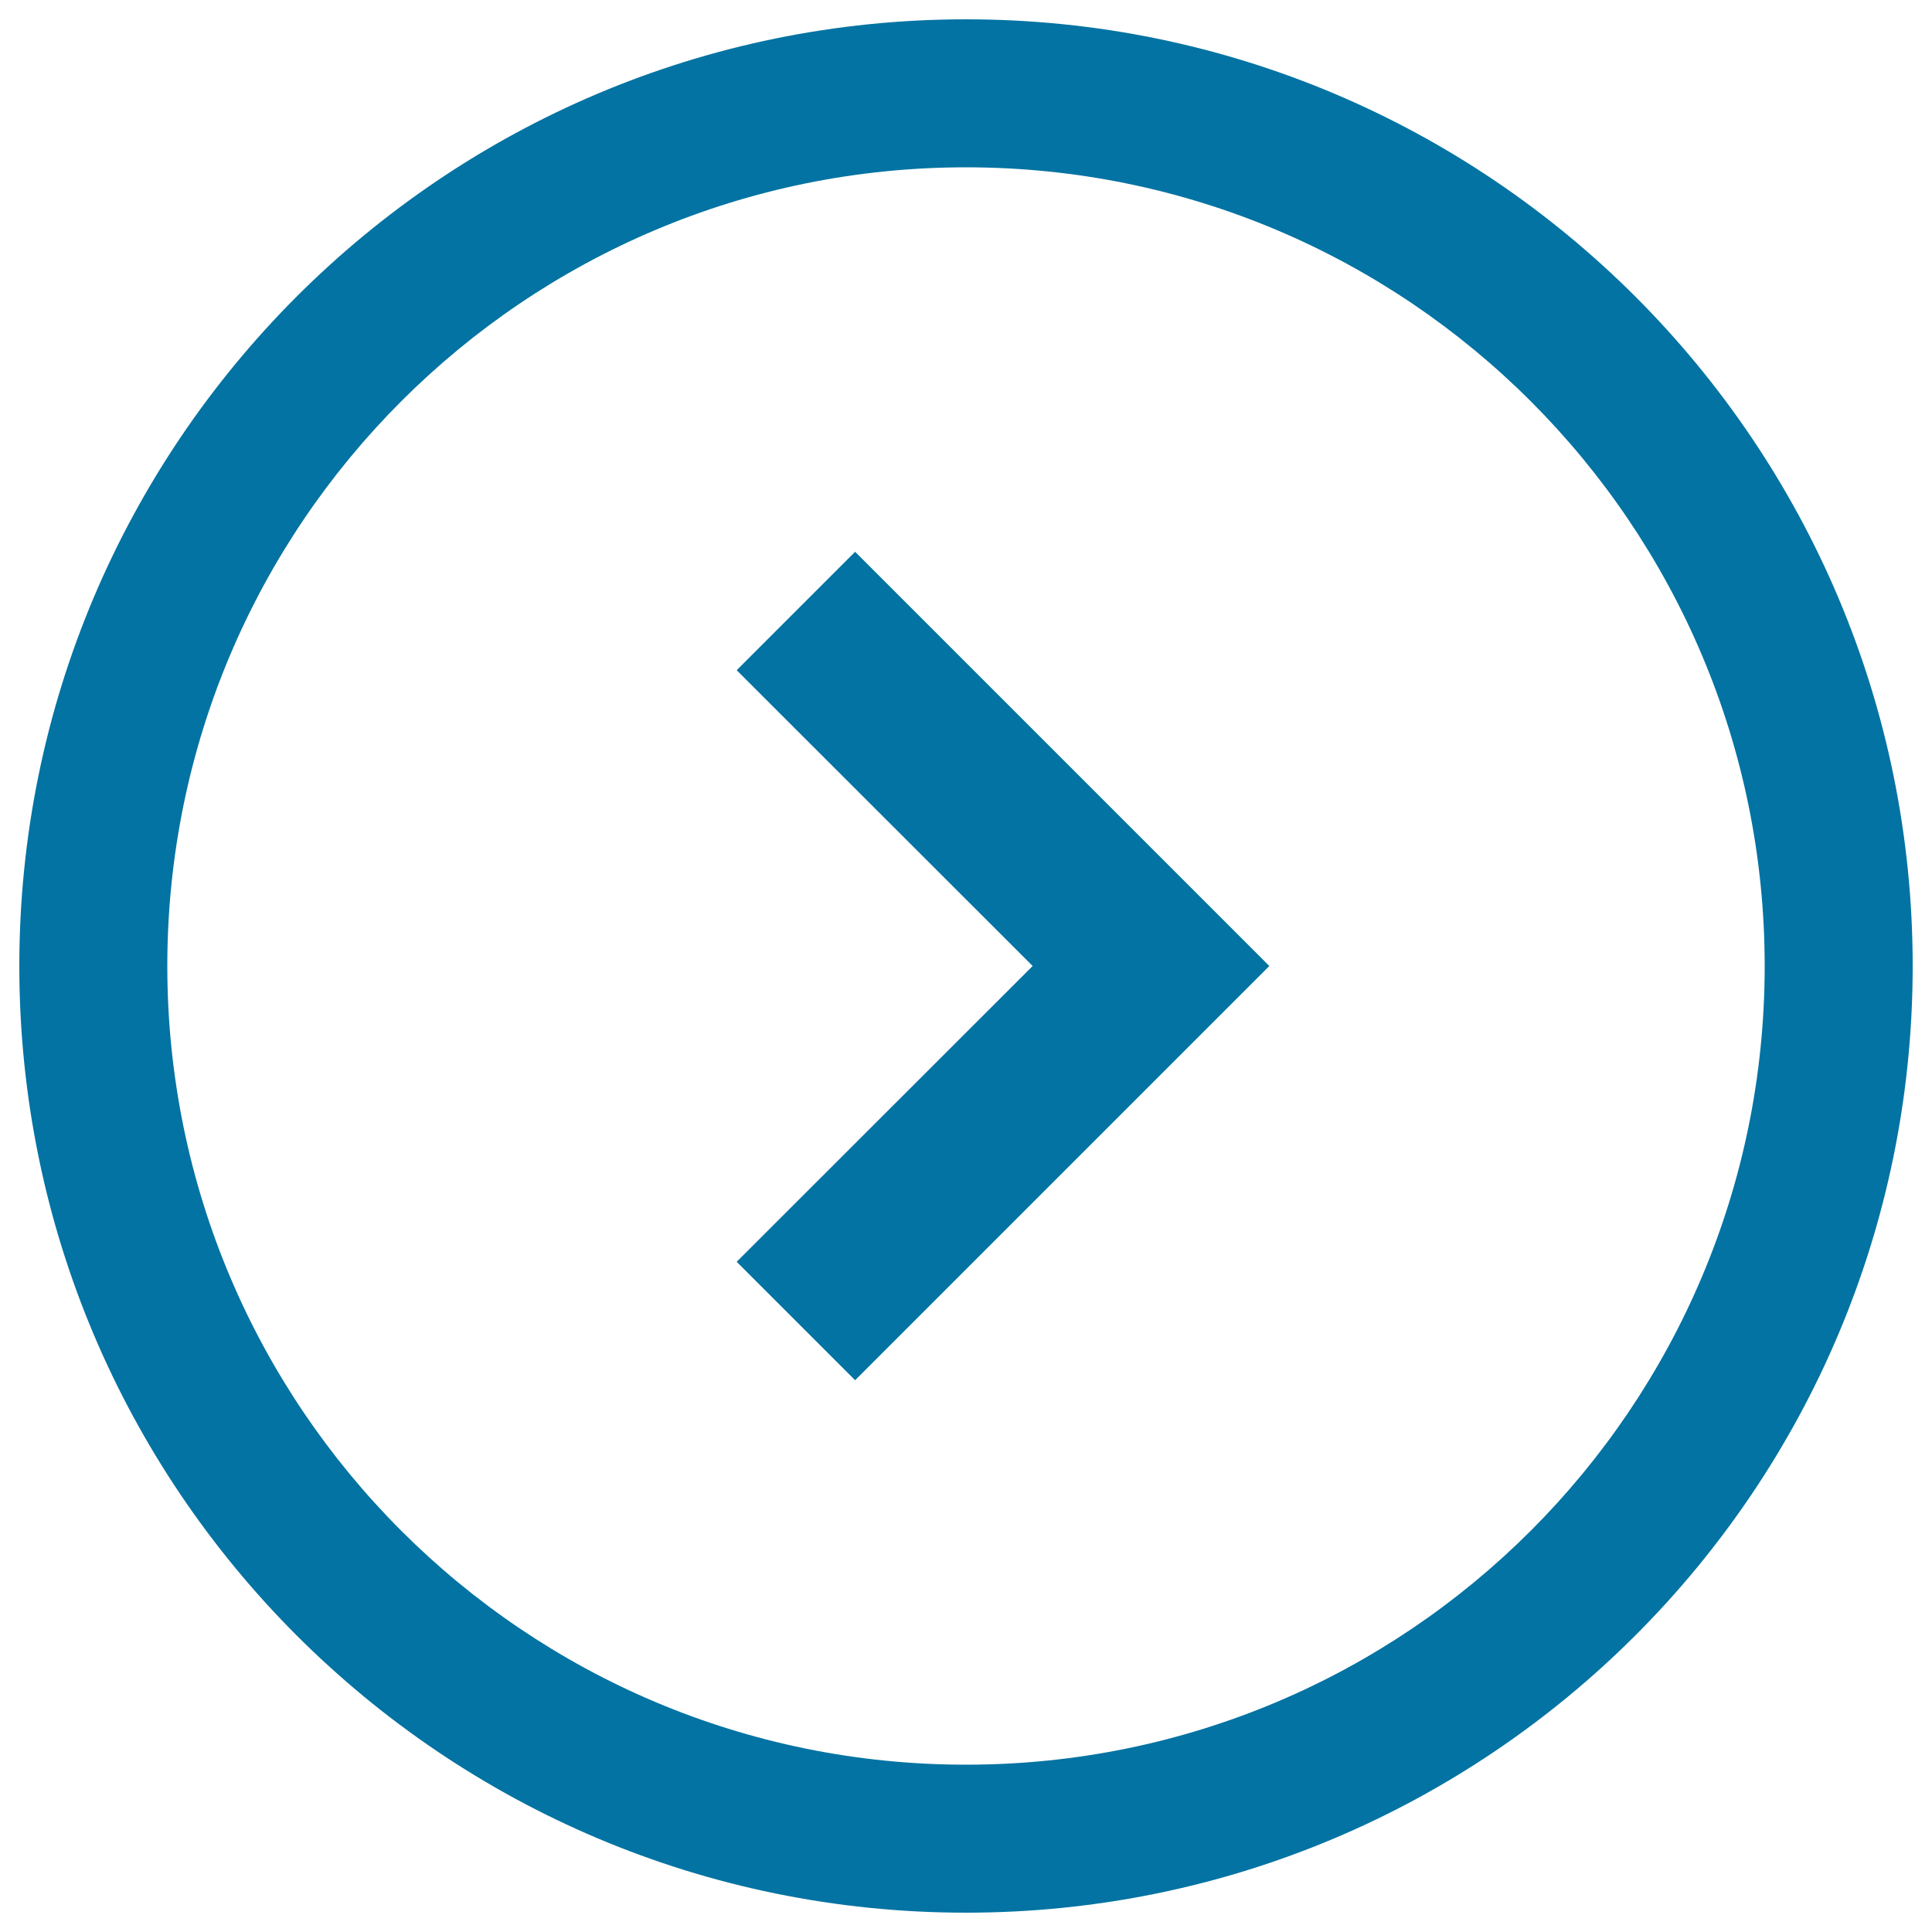 <svg xmlns="http://www.w3.org/2000/svg" viewBox="0 0 1000 1000" style="fill:#0273a2">
<title>Right Arrow Circular Button SVG icon</title>
<g><path d="M500,990c270.6,0,490-219.4,490-490c0-270.6-219.4-490-490-490C229.4,10,10,229.4,10,500C10,770.6,229.4,990,500,990z M500,86.6c228.3,0,413.4,185.1,413.4,413.4S728.3,913.4,500,913.4S86.6,728.3,86.6,500S271.7,86.6,500,86.6z"/><polygon points="442.6,714.4 657,500 442.6,285.6 381.3,346.9 534.5,500 381.3,653.1 "/></g>
</svg>